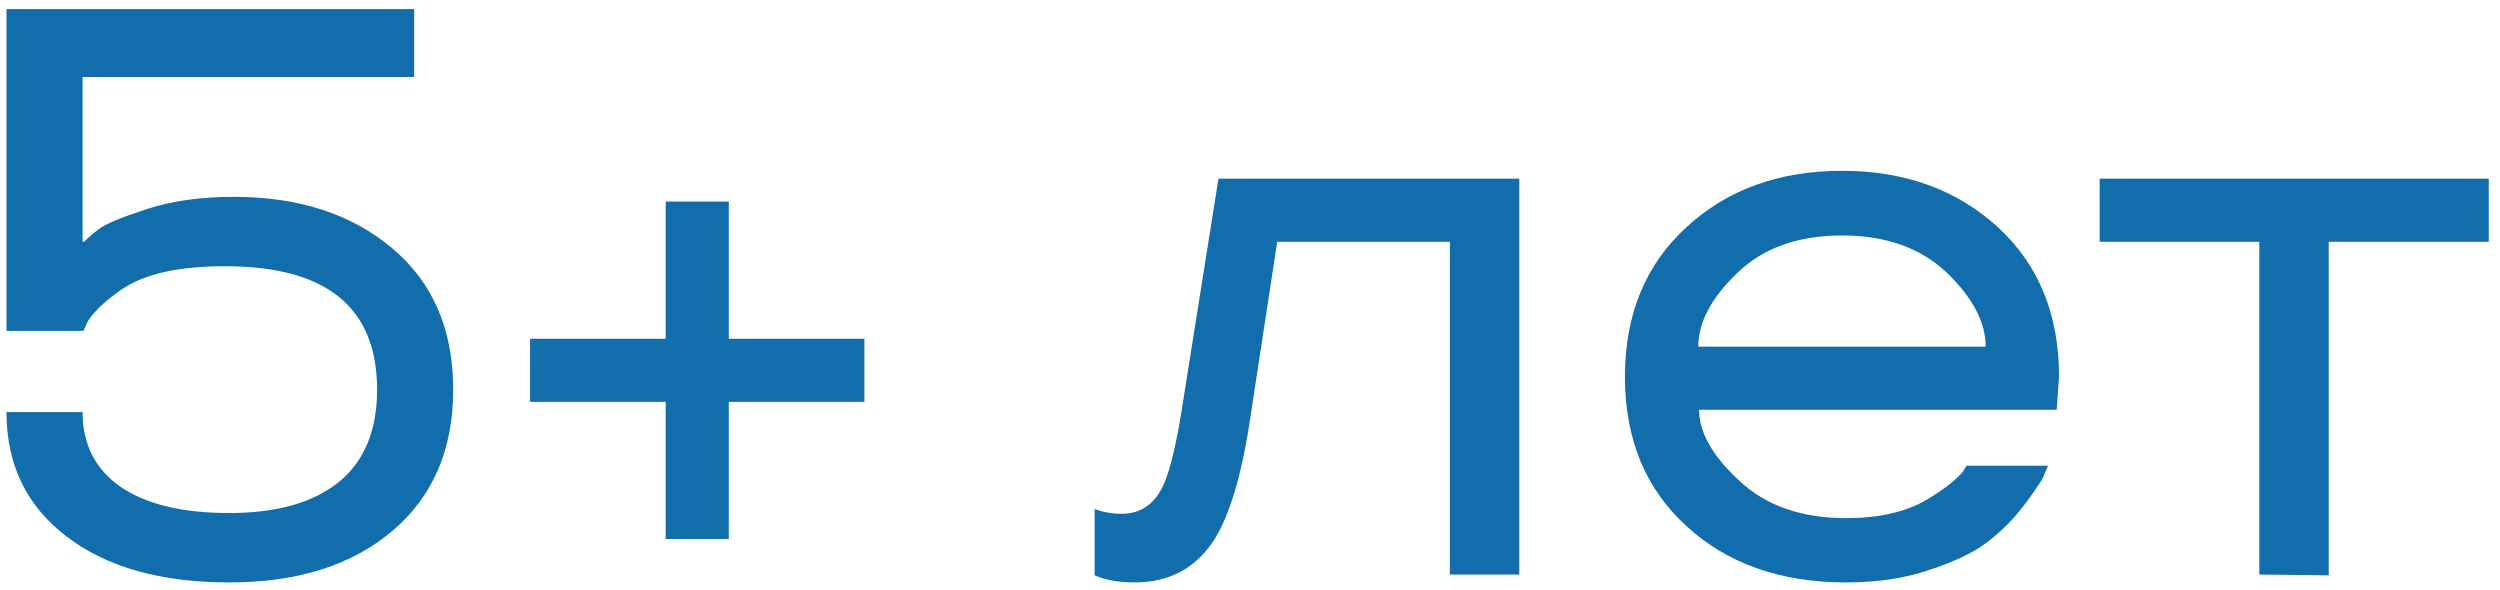 <?xml version="1.0" encoding="UTF-8"?> <svg xmlns="http://www.w3.org/2000/svg" width="161" height="38" viewBox="0 0 161 38" fill="none"> <path d="M25.275 16.002C27.882 18.203 29.186 21.232 29.186 25.092C29.186 28.951 27.874 31.99 25.25 34.207C22.643 36.408 19.148 37.508 14.764 37.508C10.363 37.508 6.876 36.526 4.303 34.562C1.713 32.599 0.418 29.924 0.418 26.539H5.318C5.318 28.621 6.139 30.229 7.781 31.363C9.423 32.48 11.751 33.039 14.764 33.039C17.811 33.039 20.155 32.379 21.797 31.059C23.456 29.721 24.285 27.732 24.285 25.092C24.285 19.794 21.027 17.145 14.51 17.145C11.547 17.145 9.347 17.627 7.908 18.592C7.299 18.998 6.783 19.413 6.359 19.836C5.936 20.259 5.674 20.606 5.572 20.877L5.369 21.309H0.418V0.59H26.672V4.957H5.318V15.57H5.42C5.691 15.3 6.004 15.029 6.359 14.758C6.766 14.436 7.798 14.005 9.457 13.463C11.082 12.938 12.944 12.676 15.043 12.676C19.241 12.676 22.652 13.784 25.275 16.002Z" fill="#116DAC"></path> <path d="M42.871 25.879H34.137V21.816H42.871V12.98H46.934V21.816H55.668V25.879H46.934V34.715H42.871V25.879Z" fill="#116DAC"></path> <path d="M76.057 26.691L78.469 11.508H97.842V37H93.373V15.57H82.252L80.551 26.691C79.958 30.788 79.078 33.615 77.91 35.172C76.742 36.729 75.126 37.508 73.061 37.508C72.248 37.508 71.52 37.406 70.877 37.203L70.496 37.051V32.785C71.055 32.988 71.63 33.09 72.223 33.09C73.509 33.09 74.432 32.421 74.99 31.084C75.363 30.204 75.718 28.74 76.057 26.691Z" fill="#116DAC"></path> <path d="M132.602 24.254L132.449 26.387H109.42C109.42 27.842 110.283 29.366 112.01 30.957C113.719 32.565 116.013 33.369 118.891 33.369C121.007 33.369 122.742 32.971 124.096 32.176C125.213 31.499 125.992 30.889 126.432 30.348L126.635 29.992H131.891C131.789 30.246 131.679 30.509 131.561 30.779C131.34 31.169 130.926 31.77 130.316 32.582C129.656 33.445 128.886 34.215 128.006 34.893C127.16 35.553 125.915 36.154 124.273 36.695C122.716 37.237 120.922 37.508 118.891 37.508C114.676 37.508 111.257 36.306 108.633 33.902C105.975 31.499 104.646 28.283 104.646 24.254C104.646 20.259 105.967 17.051 108.607 14.631C111.231 12.21 114.574 11 118.637 11C122.665 11 126.008 12.21 128.666 14.631C131.29 17.051 132.602 20.259 132.602 24.254ZM125.391 17.576C123.698 15.968 121.447 15.164 118.637 15.164C115.793 15.164 113.542 15.968 111.883 17.576C110.207 19.184 109.369 20.767 109.369 22.324H127.879C127.879 20.767 127.049 19.184 125.391 17.576Z" fill="#116DAC"></path> <path d="M145.5 15.57H135.217V11.508H160.277V15.57H149.969V37.051L145.5 37V15.57Z" fill="#116DAC"></path> </svg> 